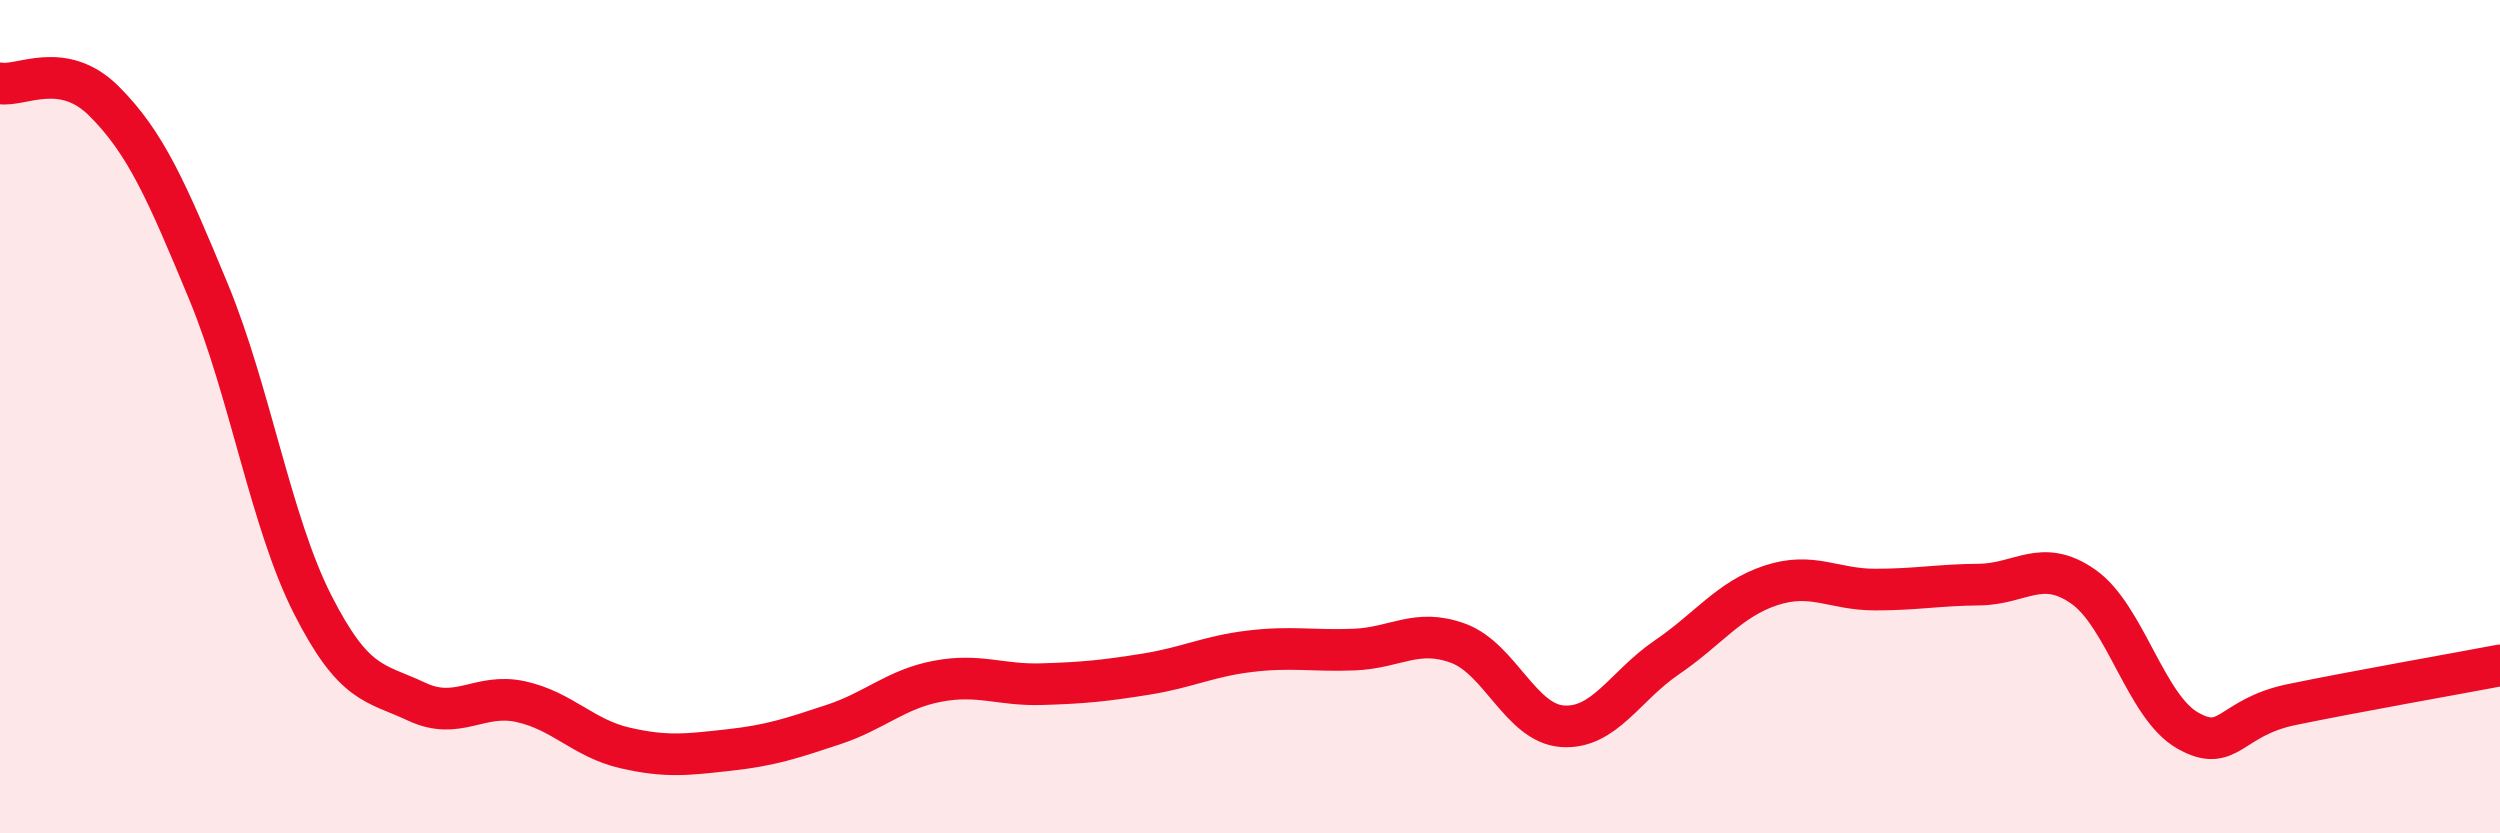 
    <svg width="60" height="20" viewBox="0 0 60 20" xmlns="http://www.w3.org/2000/svg">
      <path
        d="M 0,2 C 0.5,2.09 1.5,1.43 2.5,2.43 C 3.5,3.43 4,4.58 5,6.99 C 6,9.4 6.5,12.53 7.5,14.5 C 8.5,16.47 9,16.37 10,16.84 C 11,17.31 11.5,16.62 12.5,16.84 C 13.5,17.06 14,17.72 15,17.95 C 16,18.18 16.5,18.11 17.5,18 C 18.5,17.89 19,17.72 20,17.39 C 21,17.06 21.5,16.54 22.5,16.35 C 23.5,16.16 24,16.45 25,16.42 C 26,16.39 26.5,16.34 27.5,16.18 C 28.5,16.02 29,15.75 30,15.63 C 31,15.51 31.5,15.63 32.5,15.59 C 33.5,15.55 34,15.07 35,15.44 C 36,15.81 36.5,17.36 37.5,17.43 C 38.5,17.5 39,16.46 40,15.78 C 41,15.1 41.5,14.38 42.5,14.05 C 43.5,13.72 44,14.15 45,14.15 C 46,14.15 46.5,14.04 47.5,14.03 C 48.5,14.02 49,13.38 50,14.08 C 51,14.78 51.5,16.96 52.5,17.53 C 53.5,18.1 53.5,17.22 55,16.91 C 56.5,16.6 59,16.16 60,15.97L60 20L0 20Z"
        fill="#EB0A25"
        opacity="0.1"
        stroke-linecap="round"
        stroke-linejoin="round"
      />
      <path
        d="M 0,2 C 0.5,2.09 1.5,1.43 2.5,2.43 C 3.5,3.43 4,4.58 5,6.99 C 6,9.4 6.5,12.53 7.5,14.5 C 8.5,16.47 9,16.37 10,16.84 C 11,17.31 11.5,16.62 12.5,16.84 C 13.5,17.06 14,17.72 15,17.95 C 16,18.18 16.5,18.11 17.5,18 C 18.5,17.89 19,17.72 20,17.39 C 21,17.06 21.5,16.54 22.5,16.35 C 23.5,16.16 24,16.45 25,16.42 C 26,16.39 26.5,16.34 27.5,16.18 C 28.5,16.02 29,15.75 30,15.63 C 31,15.51 31.5,15.63 32.5,15.59 C 33.5,15.55 34,15.07 35,15.44 C 36,15.81 36.5,17.36 37.5,17.43 C 38.5,17.5 39,16.46 40,15.78 C 41,15.1 41.5,14.38 42.5,14.05 C 43.5,13.72 44,14.15 45,14.15 C 46,14.15 46.5,14.04 47.5,14.03 C 48.5,14.02 49,13.38 50,14.08 C 51,14.78 51.5,16.96 52.5,17.53 C 53.5,18.1 53.5,17.22 55,16.91 C 56.5,16.6 59,16.16 60,15.97"
        stroke="#EB0A25"
        stroke-width="1"
        fill="none"
        stroke-linecap="round"
        stroke-linejoin="round"
      />
    </svg>
  